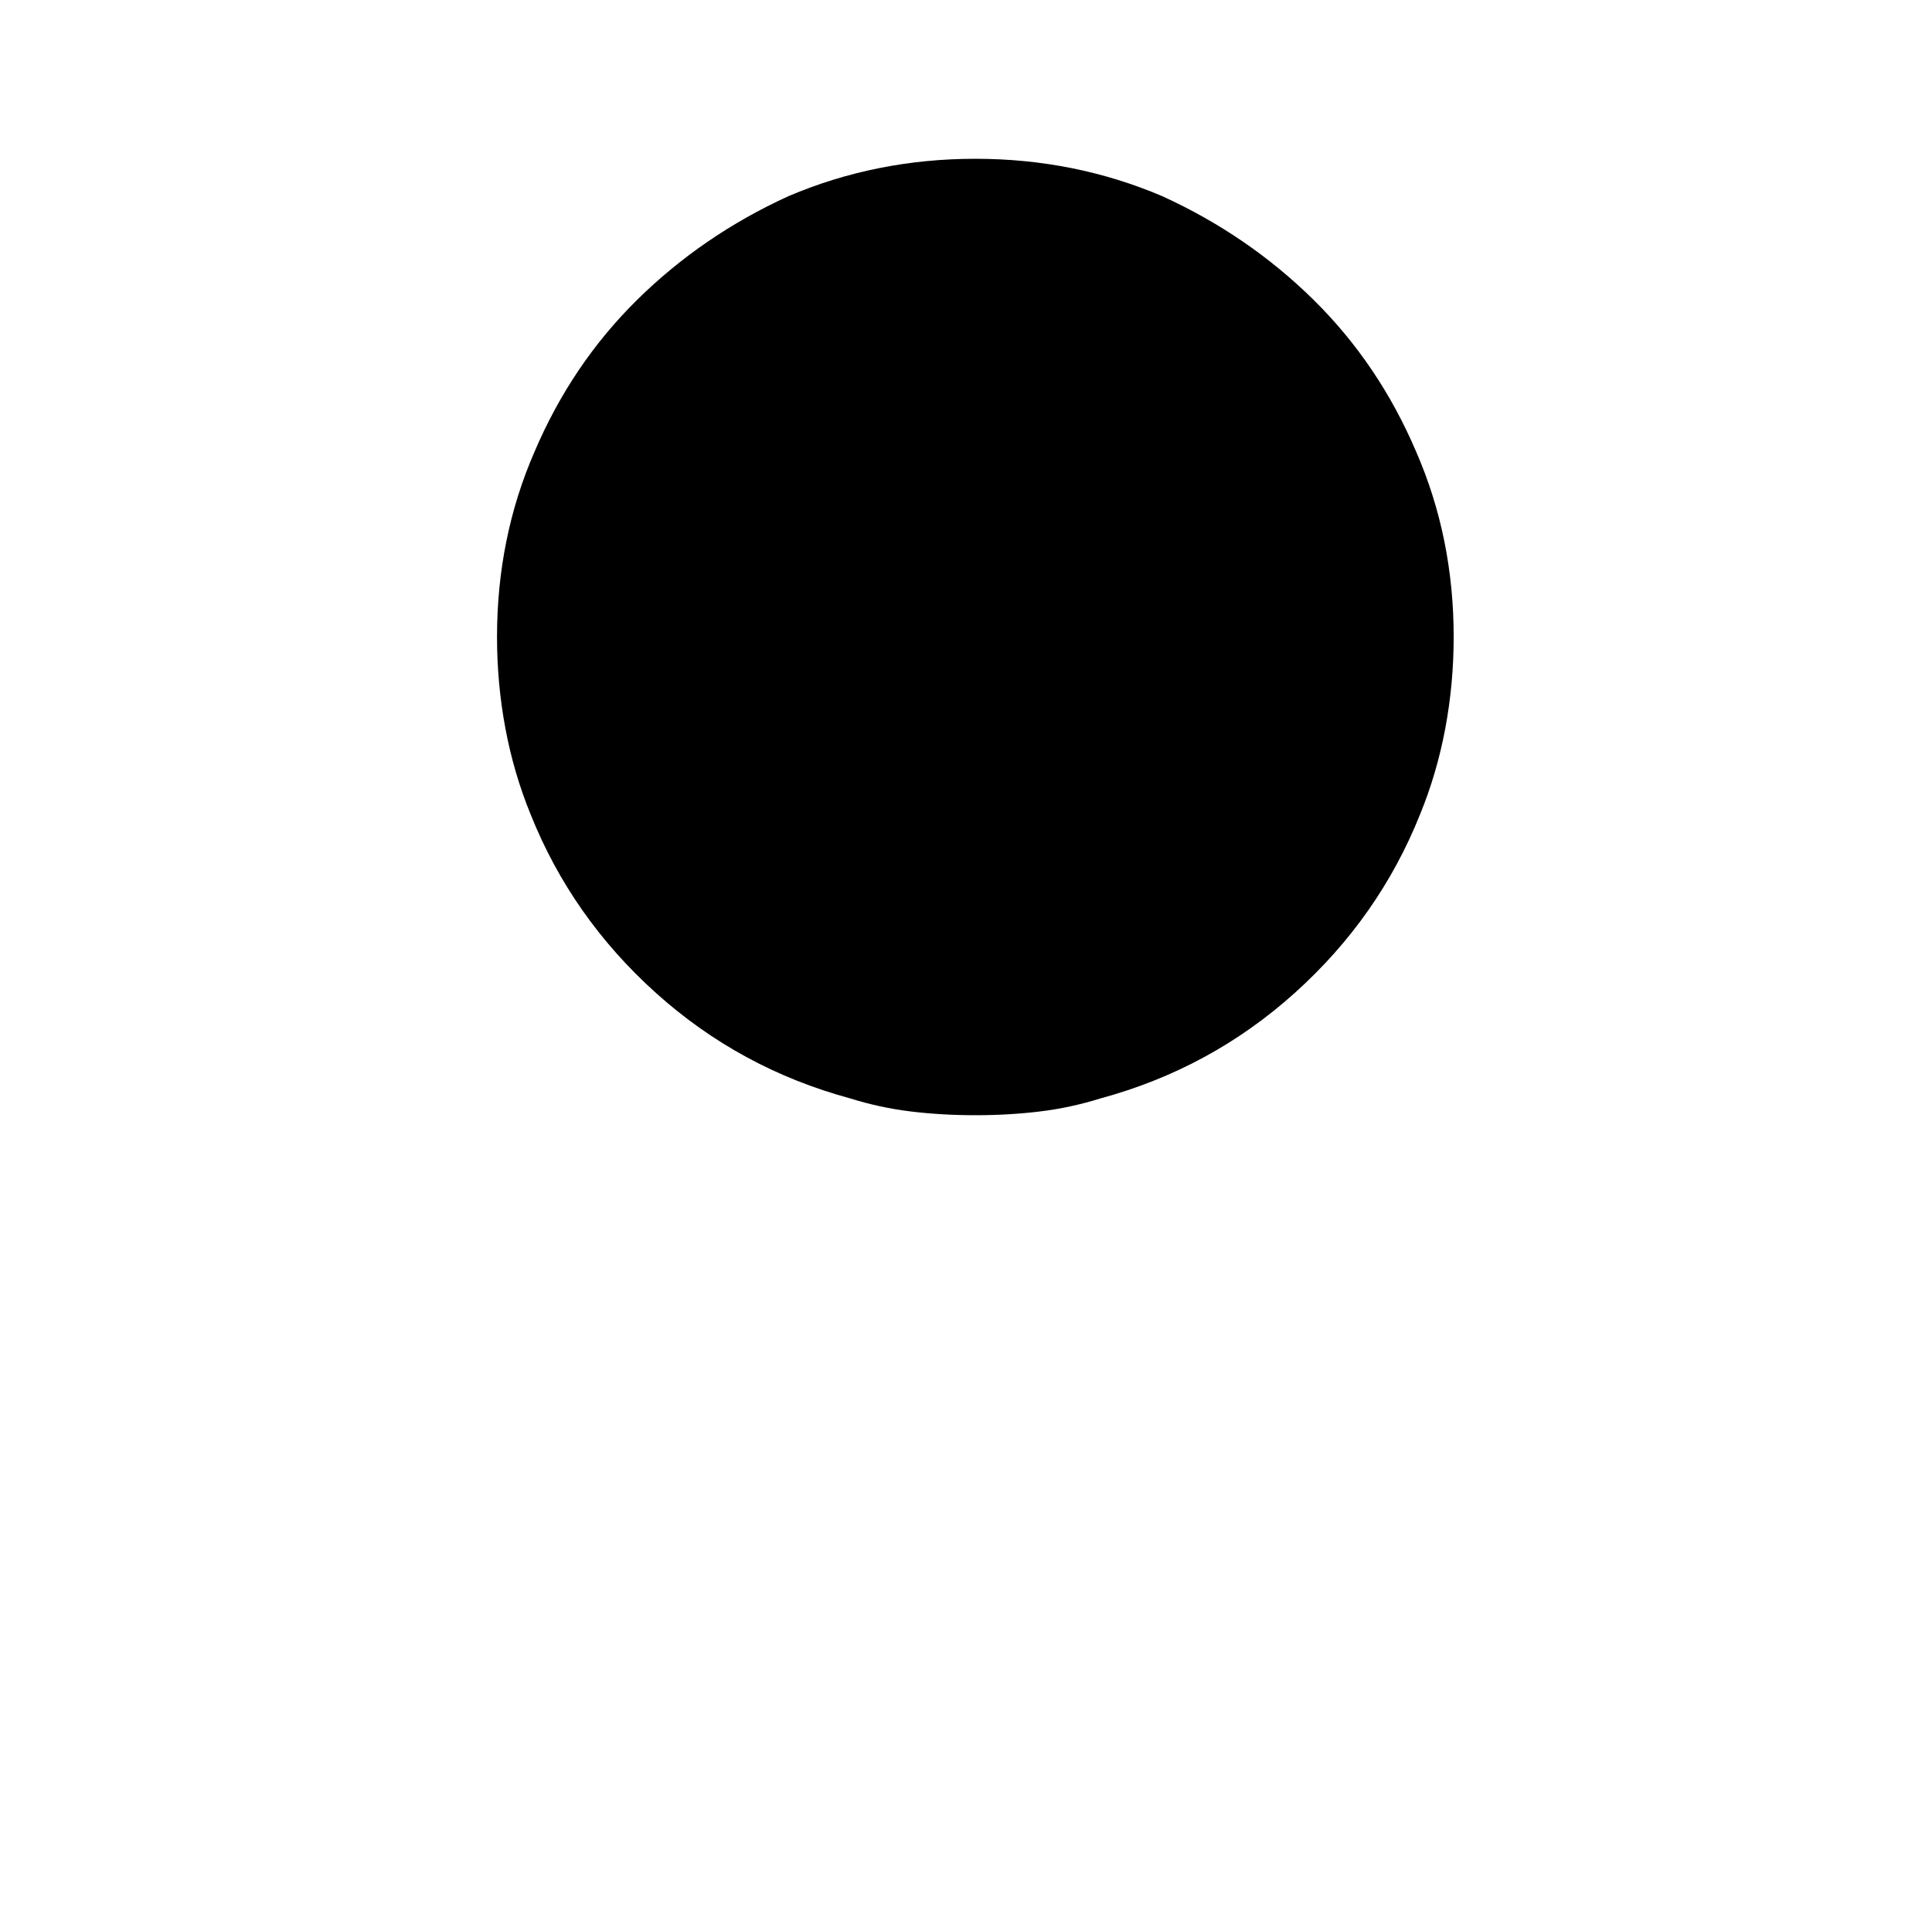 <?xml version="1.0" standalone="no"?>
<!DOCTYPE svg PUBLIC "-//W3C//DTD SVG 1.1//EN" "http://www.w3.org/Graphics/SVG/1.1/DTD/svg11.dtd" >
<svg xmlns="http://www.w3.org/2000/svg" xmlns:xlink="http://www.w3.org/1999/xlink" version="1.1" viewBox="-10 0 1034 1024">
   <path fill="currentColor"
d="M768 341q0 25 -4.5 49t-13.5 46q-22 55 -67 95.5t-104 56.5q-16 5 -32.5 7t-34.5 2t-34.5 -2t-32.5 -7q-59 -16 -104 -56.5t-67 -95.5q-9 -22 -13.5 -46t-4.5 -49q0 -53 20 -99q20 -47 55 -81.5t81 -55.5q47 -20 100 -20t100 20q46 21 81 55.5t55 81.5q20 46 20 99z" />
</svg>
